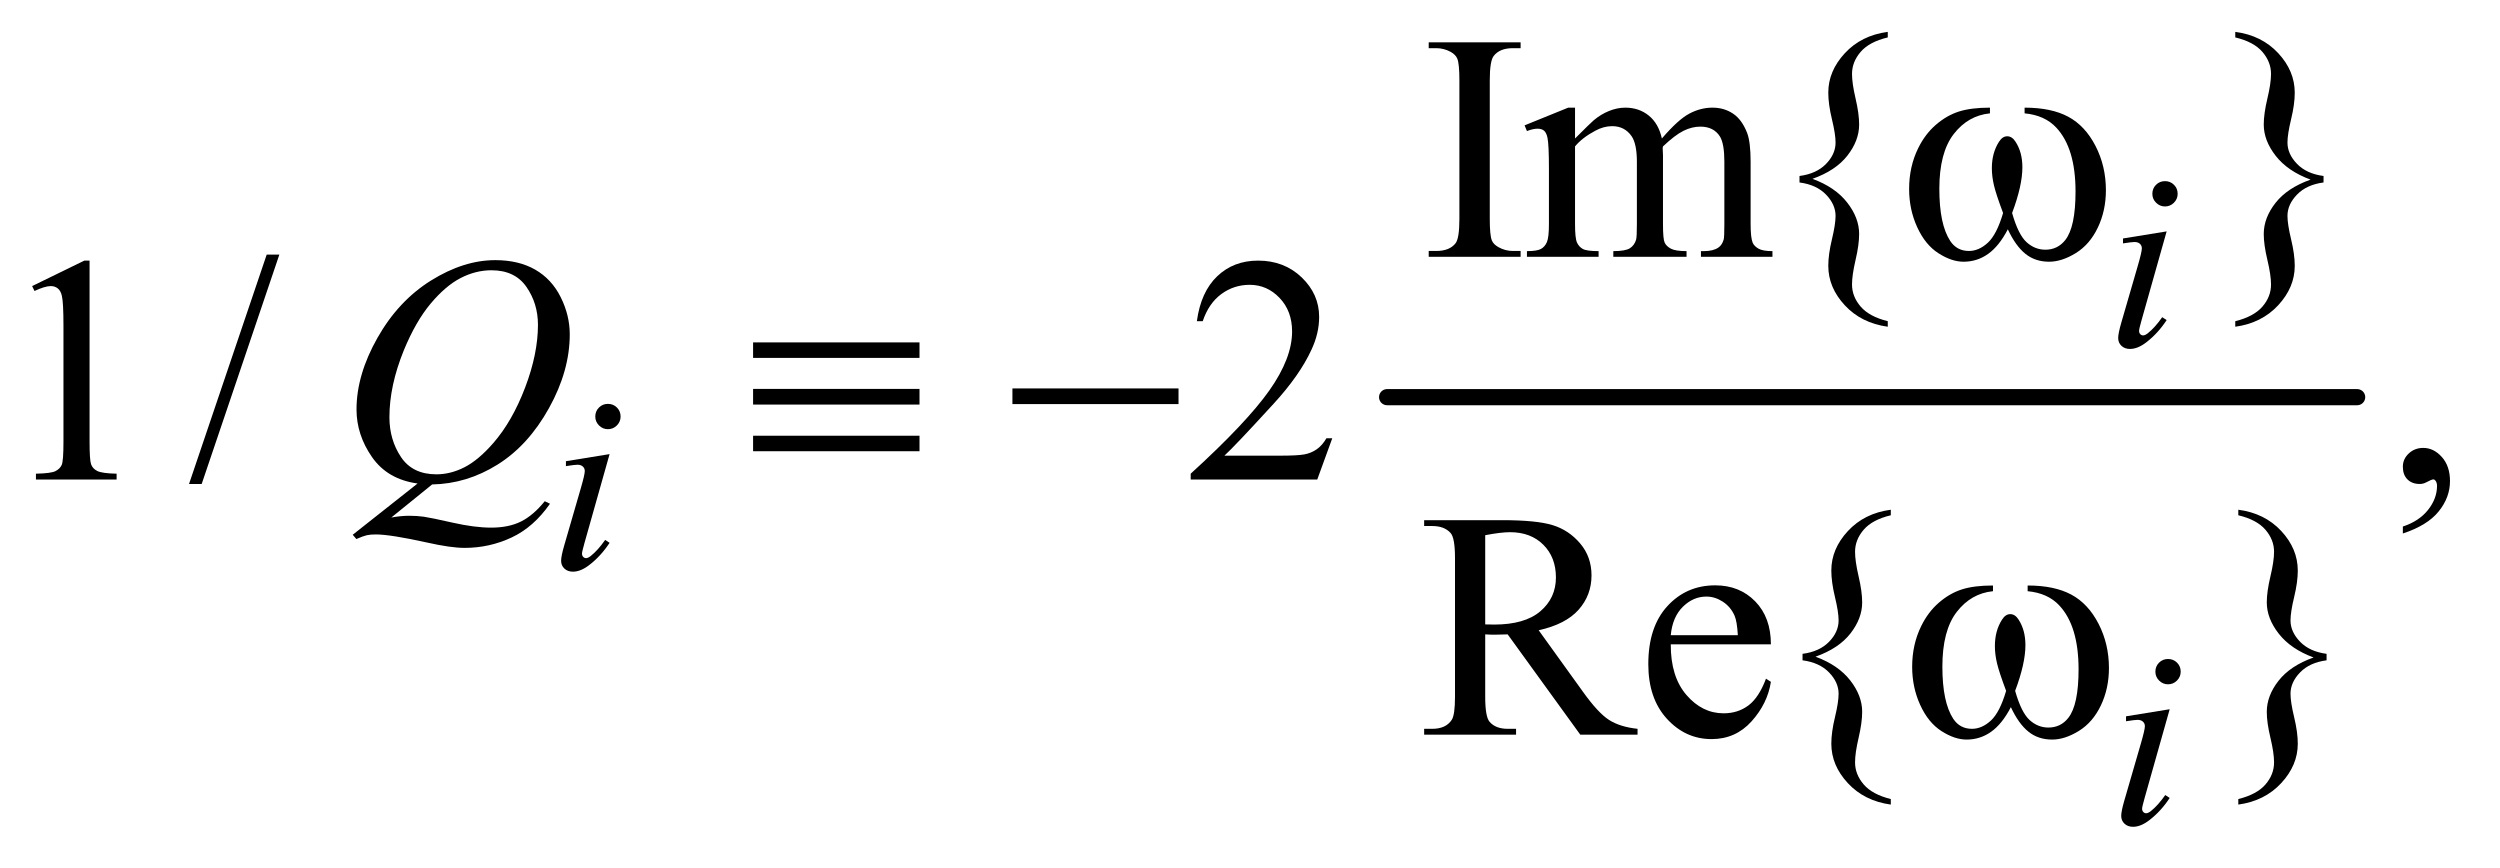<?xml version="1.0" encoding="UTF-8"?>
<!DOCTYPE svg PUBLIC '-//W3C//DTD SVG 1.0//EN'
          'http://www.w3.org/TR/2001/REC-SVG-20010904/DTD/svg10.dtd'>
<svg stroke-dasharray="none" shape-rendering="auto" xmlns="http://www.w3.org/2000/svg" font-family="'Dialog'" text-rendering="auto" width="121" fill-opacity="1" color-interpolation="auto" color-rendering="auto" preserveAspectRatio="xMidYMid meet" font-size="12px" viewBox="0 0 121 42" fill="black" xmlns:xlink="http://www.w3.org/1999/xlink" stroke="black" image-rendering="auto" stroke-miterlimit="10" stroke-linecap="square" stroke-linejoin="miter" font-style="normal" stroke-width="1" height="42" stroke-dashoffset="0" font-weight="normal" stroke-opacity="1"
><!--Generated by the Batik Graphics2D SVG Generator--><defs id="genericDefs"
  /><g
  ><defs id="defs1"
    ><clipPath clipPathUnits="userSpaceOnUse" id="clipPath1"
      ><path d="M0.925 2.187 L77.677 2.187 L77.677 28.763 L0.925 28.763 L0.925 2.187 Z"
      /></clipPath
      ><clipPath clipPathUnits="userSpaceOnUse" id="clipPath2"
      ><path d="M29.551 69.864 L29.551 918.949 L2481.699 918.949 L2481.699 69.864 Z"
      /></clipPath
    ></defs
    ><g stroke-width="16" transform="scale(1.576,1.576) translate(-0.925,-2.187) matrix(0.031,0,0,0.031,0,0)" stroke-linejoin="round" stroke-linecap="round"
    ><line y2="464" fill="none" x1="1404" clip-path="url(#clipPath2)" x2="2365" y1="464"
    /></g
    ><g transform="matrix(0.049,0,0,0.049,-1.458,-3.446)"
    ><path d="M1531.75 318.219 L1531.75 324 L1440.969 324 L1440.969 318.219 L1448.469 318.219 Q1461.594 318.219 1467.531 310.562 Q1471.281 305.562 1471.281 286.5 L1471.281 149.625 Q1471.281 133.531 1469.25 128.375 Q1467.688 124.469 1462.844 121.656 Q1455.969 117.906 1448.469 117.906 L1440.969 117.906 L1440.969 112.125 L1531.75 112.125 L1531.75 117.906 L1524.094 117.906 Q1511.125 117.906 1505.188 125.562 Q1501.281 130.562 1501.281 149.625 L1501.281 286.5 Q1501.281 302.594 1503.312 307.75 Q1504.875 311.656 1509.875 314.469 Q1516.594 318.219 1524.094 318.219 L1531.75 318.219 ZM1585.5 207.125 Q1601.125 191.5 1603.938 189.156 Q1610.969 183.219 1619.094 179.938 Q1627.219 176.656 1635.188 176.656 Q1648.625 176.656 1658.312 184.469 Q1668 192.281 1671.281 207.125 Q1687.375 188.375 1698.469 182.516 Q1709.562 176.656 1721.281 176.656 Q1732.688 176.656 1741.516 182.516 Q1750.344 188.375 1755.5 201.656 Q1758.938 210.719 1758.938 230.094 L1758.938 291.656 Q1758.938 305.094 1760.969 310.094 Q1762.531 313.531 1766.75 315.953 Q1770.969 318.375 1780.5 318.375 L1780.5 324 L1709.875 324 L1709.875 318.375 L1712.844 318.375 Q1722.062 318.375 1727.219 314.781 Q1730.812 312.281 1732.375 306.812 Q1733 304.156 1733 291.656 L1733 230.094 Q1733 212.594 1728.781 205.406 Q1722.688 195.406 1709.25 195.406 Q1700.969 195.406 1692.609 199.547 Q1684.25 203.688 1672.375 214.938 L1672.062 216.656 L1672.375 223.375 L1672.375 291.656 Q1672.375 306.344 1674.016 309.938 Q1675.656 313.531 1680.188 315.953 Q1684.719 318.375 1695.656 318.375 L1695.656 324 L1623.312 324 L1623.312 318.375 Q1635.188 318.375 1639.641 315.562 Q1644.094 312.75 1645.812 307.125 Q1646.594 304.469 1646.594 291.656 L1646.594 230.094 Q1646.594 212.594 1641.438 204.938 Q1634.562 194.938 1622.219 194.938 Q1613.781 194.938 1605.5 199.469 Q1592.531 206.344 1585.5 214.938 L1585.5 291.656 Q1585.5 305.719 1587.453 309.938 Q1589.406 314.156 1593.234 316.266 Q1597.062 318.375 1608.781 318.375 L1608.781 324 L1538 324 L1538 318.375 Q1547.844 318.375 1551.75 316.266 Q1555.656 314.156 1557.688 309.547 Q1559.719 304.938 1559.719 291.656 L1559.719 236.969 Q1559.719 213.375 1558.312 206.5 Q1557.219 201.344 1554.875 199.391 Q1552.531 197.438 1548.469 197.438 Q1544.094 197.438 1538 199.781 L1535.656 194.156 L1578.781 176.656 L1585.5 176.656 L1585.5 207.125 ZM1894.406 387.594 L1894.406 393.062 Q1868.312 389.469 1851.984 371.891 Q1835.656 354.312 1835.656 332.906 Q1835.656 321.656 1839.25 306.734 Q1842.844 291.812 1842.844 283.531 Q1842.844 272.281 1833.391 262.516 Q1823.938 252.75 1807.219 250.562 L1807.219 244.156 Q1823.938 241.969 1833.391 232.281 Q1842.844 222.594 1842.844 211.188 Q1842.844 202.906 1839.25 188.062 Q1835.656 173.219 1835.656 161.812 Q1835.656 140.562 1851.984 122.906 Q1868.312 105.25 1894.406 101.812 L1894.406 107.281 Q1876.125 111.656 1867.609 121.578 Q1859.094 131.5 1859.094 143.375 Q1859.094 152.594 1862.609 167.672 Q1866.125 182.75 1866.125 193.375 Q1866.125 209.156 1854.562 224 Q1843 238.844 1820.031 246.969 Q1842.531 255.25 1854.328 270.406 Q1866.125 285.562 1866.125 301.344 Q1866.125 311.969 1862.609 327.047 Q1859.094 342.125 1859.094 351.344 Q1859.094 363.219 1867.609 373.141 Q1876.125 383.062 1894.406 387.594 ZM2237.656 107.281 L2237.656 101.812 Q2263.75 105.25 2280.078 122.828 Q2296.406 140.406 2296.406 161.969 Q2296.406 173.219 2292.812 188.062 Q2289.219 202.906 2289.219 211.188 Q2289.219 222.438 2298.672 232.203 Q2308.125 241.969 2324.844 244.156 L2324.844 250.562 Q2308.125 252.75 2298.672 262.516 Q2289.219 272.281 2289.219 283.531 Q2289.219 291.812 2292.812 306.734 Q2296.406 321.656 2296.406 332.906 Q2296.406 354.156 2280.078 371.812 Q2263.75 389.469 2237.656 393.062 L2237.656 387.594 Q2255.938 383.062 2264.453 373.219 Q2272.969 363.375 2272.969 351.344 Q2272.969 342.125 2269.375 327.047 Q2265.781 311.969 2265.781 301.5 Q2265.781 285.562 2277.422 270.719 Q2289.062 255.875 2312.031 247.75 Q2289.531 239.469 2277.656 224.312 Q2265.781 209.156 2265.781 193.375 Q2265.781 182.75 2269.375 167.672 Q2272.969 152.594 2272.969 143.375 Q2272.969 131.5 2264.453 121.578 Q2255.938 111.656 2237.656 107.281 Z" stroke="none" clip-path="url(#clipPath2)"
    /></g
    ><g transform="matrix(0.049,0,0,0.049,-1.458,-3.446)"
    ><path d="M61.5 352.906 L113.062 327.75 L118.219 327.75 L118.219 506.656 Q118.219 524.469 119.703 528.844 Q121.188 533.219 125.875 535.562 Q130.562 537.906 144.938 538.219 L144.938 544 L65.25 544 L65.25 538.219 Q80.25 537.906 84.625 535.641 Q89 533.375 90.719 529.547 Q92.438 525.719 92.438 506.656 L92.438 392.281 Q92.438 369.156 90.875 362.594 Q89.781 357.594 86.891 355.25 Q84 352.906 79.938 352.906 Q74.156 352.906 63.844 357.75 L61.5 352.906 ZM305.688 321.812 L228.969 548.375 L216.469 548.375 L293.188 321.812 L305.688 321.812 ZM1345.719 503.219 L1330.875 544 L1205.875 544 L1205.875 538.219 Q1261.031 487.906 1283.531 456.031 Q1306.031 424.156 1306.031 397.75 Q1306.031 377.594 1293.688 364.625 Q1281.344 351.656 1264.156 351.656 Q1248.531 351.656 1236.109 360.797 Q1223.688 369.938 1217.75 387.594 L1211.969 387.594 Q1215.875 358.688 1232.047 343.219 Q1248.219 327.75 1272.438 327.75 Q1298.219 327.75 1315.484 344.312 Q1332.75 360.875 1332.75 383.375 Q1332.75 399.469 1325.25 415.562 Q1313.688 440.875 1287.75 469.156 Q1248.844 511.656 1239.156 520.406 L1294.469 520.406 Q1311.344 520.406 1318.141 519.156 Q1324.938 517.906 1330.406 514.078 Q1335.875 510.25 1339.938 503.219 L1345.719 503.219 ZM2403.188 597.281 L2403.188 590.406 Q2419.281 585.094 2428.109 573.922 Q2436.938 562.75 2436.938 550.25 Q2436.938 547.281 2435.531 545.25 Q2434.438 543.844 2433.344 543.844 Q2431.625 543.844 2425.844 546.969 Q2423.031 548.375 2419.906 548.375 Q2412.25 548.375 2407.719 543.844 Q2403.188 539.312 2403.188 531.344 Q2403.188 523.688 2409.047 518.219 Q2414.906 512.75 2423.344 512.75 Q2433.656 512.75 2441.703 521.734 Q2449.75 530.719 2449.75 545.562 Q2449.75 561.656 2438.578 575.484 Q2427.406 589.312 2403.188 597.281 Z" stroke="none" clip-path="url(#clipPath2)"
    /></g
    ><g transform="matrix(0.049,0,0,0.049,-1.458,-3.446)"
    ><path d="M1647.25 796 L1590.688 796 L1518.969 696.938 Q1511 697.25 1506 697.25 Q1503.969 697.25 1501.625 697.172 Q1499.281 697.094 1496.781 696.938 L1496.781 758.5 Q1496.781 778.5 1501.156 783.344 Q1507.094 790.219 1518.969 790.219 L1527.25 790.219 L1527.25 796 L1436.469 796 L1436.469 790.219 L1444.438 790.219 Q1457.875 790.219 1463.656 781.469 Q1466.938 776.625 1466.938 758.5 L1466.938 621.625 Q1466.938 601.625 1462.562 596.781 Q1456.469 589.906 1444.438 589.906 L1436.469 589.906 L1436.469 584.125 L1513.656 584.125 Q1547.406 584.125 1563.422 589.047 Q1579.438 593.969 1590.609 607.172 Q1601.781 620.375 1601.781 638.656 Q1601.781 658.188 1589.047 672.562 Q1576.312 686.938 1549.594 692.875 L1593.344 753.656 Q1608.344 774.594 1619.125 781.469 Q1629.906 788.344 1647.25 790.219 L1647.25 796 ZM1496.781 687.094 Q1499.75 687.094 1501.938 687.172 Q1504.125 687.25 1505.531 687.25 Q1535.844 687.25 1551.234 674.125 Q1566.625 661 1566.625 640.688 Q1566.625 620.844 1554.203 608.422 Q1541.781 596 1521.312 596 Q1512.25 596 1496.781 598.969 L1496.781 687.094 ZM1680.062 706.781 Q1679.906 738.656 1695.531 756.781 Q1711.156 774.906 1732.25 774.906 Q1746.312 774.906 1756.703 767.172 Q1767.094 759.438 1774.125 740.688 L1778.969 743.812 Q1775.688 765.219 1759.906 782.797 Q1744.125 800.375 1720.375 800.375 Q1694.594 800.375 1676.234 780.297 Q1657.875 760.219 1657.875 726.312 Q1657.875 689.594 1676.703 669.047 Q1695.531 648.5 1723.969 648.5 Q1748.031 648.5 1763.5 664.359 Q1778.969 680.219 1778.969 706.781 L1680.062 706.781 ZM1680.062 697.719 L1746.312 697.719 Q1745.531 683.969 1743.031 678.344 Q1739.125 669.594 1731.391 664.594 Q1723.656 659.594 1715.219 659.594 Q1702.25 659.594 1692.016 669.672 Q1681.781 679.75 1680.062 697.719 ZM1897.406 859.594 L1897.406 865.062 Q1871.312 861.469 1854.984 843.891 Q1838.656 826.312 1838.656 804.906 Q1838.656 793.656 1842.25 778.734 Q1845.844 763.812 1845.844 755.531 Q1845.844 744.281 1836.391 734.516 Q1826.938 724.75 1810.219 722.562 L1810.219 716.156 Q1826.938 713.969 1836.391 704.281 Q1845.844 694.594 1845.844 683.188 Q1845.844 674.906 1842.25 660.062 Q1838.656 645.219 1838.656 633.812 Q1838.656 612.562 1854.984 594.906 Q1871.312 577.25 1897.406 573.812 L1897.406 579.281 Q1879.125 583.656 1870.609 593.578 Q1862.094 603.5 1862.094 615.375 Q1862.094 624.594 1865.609 639.672 Q1869.125 654.75 1869.125 665.375 Q1869.125 681.156 1857.562 696 Q1846 710.844 1823.031 718.969 Q1845.531 727.25 1857.328 742.406 Q1869.125 757.562 1869.125 773.344 Q1869.125 783.969 1865.609 799.047 Q1862.094 814.125 1862.094 823.344 Q1862.094 835.219 1870.609 845.141 Q1879.125 855.062 1897.406 859.594 ZM2240.656 579.281 L2240.656 573.812 Q2266.75 577.25 2283.078 594.828 Q2299.406 612.406 2299.406 633.969 Q2299.406 645.219 2295.812 660.062 Q2292.219 674.906 2292.219 683.188 Q2292.219 694.438 2301.672 704.203 Q2311.125 713.969 2327.844 716.156 L2327.844 722.562 Q2311.125 724.75 2301.672 734.516 Q2292.219 744.281 2292.219 755.531 Q2292.219 763.812 2295.812 778.734 Q2299.406 793.656 2299.406 804.906 Q2299.406 826.156 2283.078 843.812 Q2266.75 861.469 2240.656 865.062 L2240.656 859.594 Q2258.938 855.062 2267.453 845.219 Q2275.969 835.375 2275.969 823.344 Q2275.969 814.125 2272.375 799.047 Q2268.781 783.969 2268.781 773.5 Q2268.781 757.562 2280.422 742.719 Q2292.062 727.875 2315.031 719.75 Q2292.531 711.469 2280.656 696.312 Q2268.781 681.156 2268.781 665.375 Q2268.781 654.75 2272.375 639.672 Q2275.969 624.594 2275.969 615.375 Q2275.969 603.5 2267.453 593.578 Q2258.938 583.656 2240.656 579.281 Z" stroke="none" clip-path="url(#clipPath2)"
    /></g
    ><g transform="matrix(0.049,0,0,0.049,-1.458,-3.446)"
    ><path d="M2168.25 249.25 Q2173.5 249.25 2177.125 252.875 Q2180.75 256.5 2180.75 261.75 Q2180.75 266.875 2177.062 270.562 Q2173.375 274.25 2168.25 274.25 Q2163.125 274.25 2159.438 270.562 Q2155.75 266.875 2155.75 261.75 Q2155.75 256.5 2159.375 252.875 Q2163 249.25 2168.25 249.25 ZM2169.875 298.875 L2145.125 386.5 Q2142.625 395.375 2142.625 397.125 Q2142.625 399.125 2143.812 400.375 Q2145 401.625 2146.625 401.625 Q2148.5 401.625 2151.125 399.625 Q2158.25 394 2165.5 383.625 L2169.875 386.5 Q2161.375 399.5 2149.875 408.375 Q2141.375 415 2133.625 415 Q2128.5 415 2125.25 411.938 Q2122 408.875 2122 404.25 Q2122 399.625 2125.125 388.875 L2141.375 332.875 Q2145.375 319.125 2145.375 315.625 Q2145.375 312.875 2143.438 311.125 Q2141.5 309.375 2138.125 309.375 Q2135.375 309.375 2126.75 310.75 L2126.75 305.875 L2169.875 298.875 Z" stroke="none" clip-path="url(#clipPath2)"
    /></g
    ><g transform="matrix(0.049,0,0,0.049,-1.458,-3.446)"
    ><path d="M630.25 469.25 Q635.5 469.25 639.125 472.875 Q642.75 476.5 642.75 481.75 Q642.75 486.875 639.062 490.562 Q635.375 494.25 630.25 494.25 Q625.125 494.25 621.438 490.562 Q617.75 486.875 617.75 481.75 Q617.75 476.5 621.375 472.875 Q625 469.25 630.25 469.25 ZM631.875 518.875 L607.125 606.5 Q604.625 615.375 604.625 617.125 Q604.625 619.125 605.812 620.375 Q607 621.625 608.625 621.625 Q610.5 621.625 613.125 619.625 Q620.25 614 627.5 603.625 L631.875 606.5 Q623.375 619.5 611.875 628.375 Q603.375 635 595.625 635 Q590.5 635 587.25 631.938 Q584 628.875 584 624.25 Q584 619.625 587.125 608.875 L603.375 552.875 Q607.375 539.125 607.375 535.625 Q607.375 532.875 605.438 531.125 Q603.5 529.375 600.125 529.375 Q597.375 529.375 588.75 530.75 L588.75 525.875 L631.875 518.875 Z" stroke="none" clip-path="url(#clipPath2)"
    /></g
    ><g transform="matrix(0.049,0,0,0.049,-1.458,-3.446)"
    ><path d="M2171.25 721.25 Q2176.5 721.25 2180.125 724.875 Q2183.75 728.5 2183.75 733.75 Q2183.75 738.875 2180.062 742.562 Q2176.375 746.25 2171.25 746.25 Q2166.125 746.25 2162.438 742.562 Q2158.75 738.875 2158.75 733.75 Q2158.75 728.5 2162.375 724.875 Q2166 721.25 2171.25 721.25 ZM2172.875 770.875 L2148.125 858.5 Q2145.625 867.375 2145.625 869.125 Q2145.625 871.125 2146.812 872.375 Q2148 873.625 2149.625 873.625 Q2151.5 873.625 2154.125 871.625 Q2161.25 866 2168.5 855.625 L2172.875 858.5 Q2164.375 871.5 2152.875 880.375 Q2144.375 887 2136.625 887 Q2131.5 887 2128.25 883.938 Q2125 880.875 2125 876.25 Q2125 871.625 2128.125 860.875 L2144.375 804.875 Q2148.375 791.125 2148.375 787.625 Q2148.375 784.875 2146.438 783.125 Q2144.5 781.375 2141.125 781.375 Q2138.375 781.375 2129.75 782.75 L2129.75 777.875 L2172.875 770.875 Z" stroke="none" clip-path="url(#clipPath2)"
    /></g
    ><g transform="matrix(0.049,0,0,0.049,-1.458,-3.446)"
    ><path d="M456.594 548.844 L416.281 581.5 Q425.812 579.781 433.938 579.781 Q441.75 579.781 448.391 580.719 Q455.031 581.656 476.828 586.578 Q498.625 591.5 514.875 591.5 Q532.219 591.5 544.328 585.484 Q556.438 579.469 567.844 565.406 L573 567.906 Q556.906 591.031 535.031 601.266 Q513.156 611.5 488.625 611.5 Q475.031 611.5 451.438 606.188 Q415.344 598.219 400.969 598.219 Q395.5 598.219 392.062 599 Q388.625 599.781 381.75 602.75 L378.156 598.531 L442.219 547.906 Q412.531 543.844 397.219 521.812 Q381.906 499.781 381.906 474.781 Q381.906 440.562 402.609 404 Q423.312 367.438 455.578 347.359 Q487.844 327.281 518.938 327.281 Q542.062 327.281 558.391 336.656 Q574.719 346.031 583.625 363.922 Q592.531 381.812 592.531 400.562 Q592.531 436.5 572.062 473.375 Q551.594 510.25 521.203 529.234 Q490.812 548.219 456.594 548.844 ZM515.188 337.281 Q499.562 337.281 484.641 345.016 Q469.719 352.75 455.031 370.328 Q440.344 387.906 428.625 416.344 Q414.406 451.344 414.406 482.438 Q414.406 504.625 425.812 521.734 Q437.219 538.844 460.812 538.844 Q474.875 538.844 488.625 531.812 Q502.375 524.781 517.062 507.906 Q535.812 486.344 548.469 453.062 Q561.125 419.781 561.125 391.188 Q561.125 370.094 549.719 353.688 Q538.312 337.281 515.188 337.281 Z" stroke="none" clip-path="url(#clipPath2)"
    /></g
    ><g transform="matrix(0.049,0,0,0.049,-1.458,-3.446)"
    ><path d="M2029.562 182.281 L2029.562 176.656 Q2055.969 176.656 2072.688 185.641 Q2089.406 194.625 2099.641 214.547 Q2109.875 234.469 2109.875 258.219 Q2109.875 278.375 2101.906 295.094 Q2093.938 311.812 2080.109 320.328 Q2066.281 328.844 2053.781 328.844 Q2040.031 328.844 2030.344 321.031 Q2020.656 313.219 2013 296.812 Q2004.406 313.375 1993.547 321.109 Q1982.688 328.844 1969.25 328.844 Q1957.531 328.844 1944.484 320.484 Q1931.438 312.125 1923.469 294.703 Q1915.5 277.281 1915.5 256.969 Q1915.5 234.938 1924.406 216.812 Q1931.281 202.75 1941.984 193.531 Q1952.688 184.312 1964.719 180.484 Q1976.75 176.656 1995.344 176.656 L1995.344 182.281 Q1973.625 184.469 1959.484 202.828 Q1945.344 221.188 1945.344 256.812 Q1945.344 291.969 1956.125 308.375 Q1962.688 318.219 1974.562 318.219 Q1984.406 318.219 1993.234 310.094 Q2002.062 301.969 2008.312 280.719 Q2001.438 262.438 1999.328 253.531 Q1997.219 244.625 1997.219 236.5 Q1997.219 221.344 2004.25 210.406 Q2007.688 204.938 2012.375 204.938 Q2017.219 204.938 2020.656 210.406 Q2027.375 220.719 2027.375 235.562 Q2027.375 253.688 2017.219 280.719 Q2023.312 302.125 2031.516 309.547 Q2039.719 316.969 2050.031 316.969 Q2062.219 316.969 2069.719 307.438 Q2079.875 294.625 2079.875 259.469 Q2079.875 216.812 2060.969 196.5 Q2049.562 184.156 2029.562 182.281 Z" stroke="none" clip-path="url(#clipPath2)"
    /></g
    ><g transform="matrix(0.049,0,0,0.049,-1.458,-3.446)"
    ><path d="M773.625 408.531 L938 408.531 L938 423.844 L773.625 423.844 L773.625 408.531 ZM773.625 454.469 L938 454.469 L938 469.938 L773.625 469.938 L773.625 454.469 ZM773.625 500.719 L938 500.719 L938 516.031 L773.625 516.031 L773.625 500.719 ZM1029.781 454 L1193.844 454 L1193.844 469.469 L1029.781 469.469 L1029.781 454 Z" stroke="none" clip-path="url(#clipPath2)"
    /></g
    ><g transform="matrix(0.049,0,0,0.049,-1.458,-3.446)"
    ><path d="M2032.562 654.281 L2032.562 648.656 Q2058.969 648.656 2075.688 657.641 Q2092.406 666.625 2102.641 686.547 Q2112.875 706.469 2112.875 730.219 Q2112.875 750.375 2104.906 767.094 Q2096.938 783.812 2083.109 792.328 Q2069.281 800.844 2056.781 800.844 Q2043.031 800.844 2033.344 793.031 Q2023.656 785.219 2016 768.812 Q2007.406 785.375 1996.547 793.109 Q1985.688 800.844 1972.25 800.844 Q1960.531 800.844 1947.484 792.484 Q1934.438 784.125 1926.469 766.703 Q1918.5 749.281 1918.5 728.969 Q1918.5 706.938 1927.406 688.812 Q1934.281 674.75 1944.984 665.531 Q1955.688 656.312 1967.719 652.484 Q1979.75 648.656 1998.344 648.656 L1998.344 654.281 Q1976.625 656.469 1962.484 674.828 Q1948.344 693.188 1948.344 728.812 Q1948.344 763.969 1959.125 780.375 Q1965.688 790.219 1977.562 790.219 Q1987.406 790.219 1996.234 782.094 Q2005.062 773.969 2011.312 752.719 Q2004.438 734.438 2002.328 725.531 Q2000.219 716.625 2000.219 708.5 Q2000.219 693.344 2007.25 682.406 Q2010.688 676.938 2015.375 676.938 Q2020.219 676.938 2023.656 682.406 Q2030.375 692.719 2030.375 707.562 Q2030.375 725.688 2020.219 752.719 Q2026.312 774.125 2034.516 781.547 Q2042.719 788.969 2053.031 788.969 Q2065.219 788.969 2072.719 779.438 Q2082.875 766.625 2082.875 731.469 Q2082.875 688.812 2063.969 668.5 Q2052.562 656.156 2032.562 654.281 Z" stroke="none" clip-path="url(#clipPath2)"
    /></g
  ></g
></svg
>
